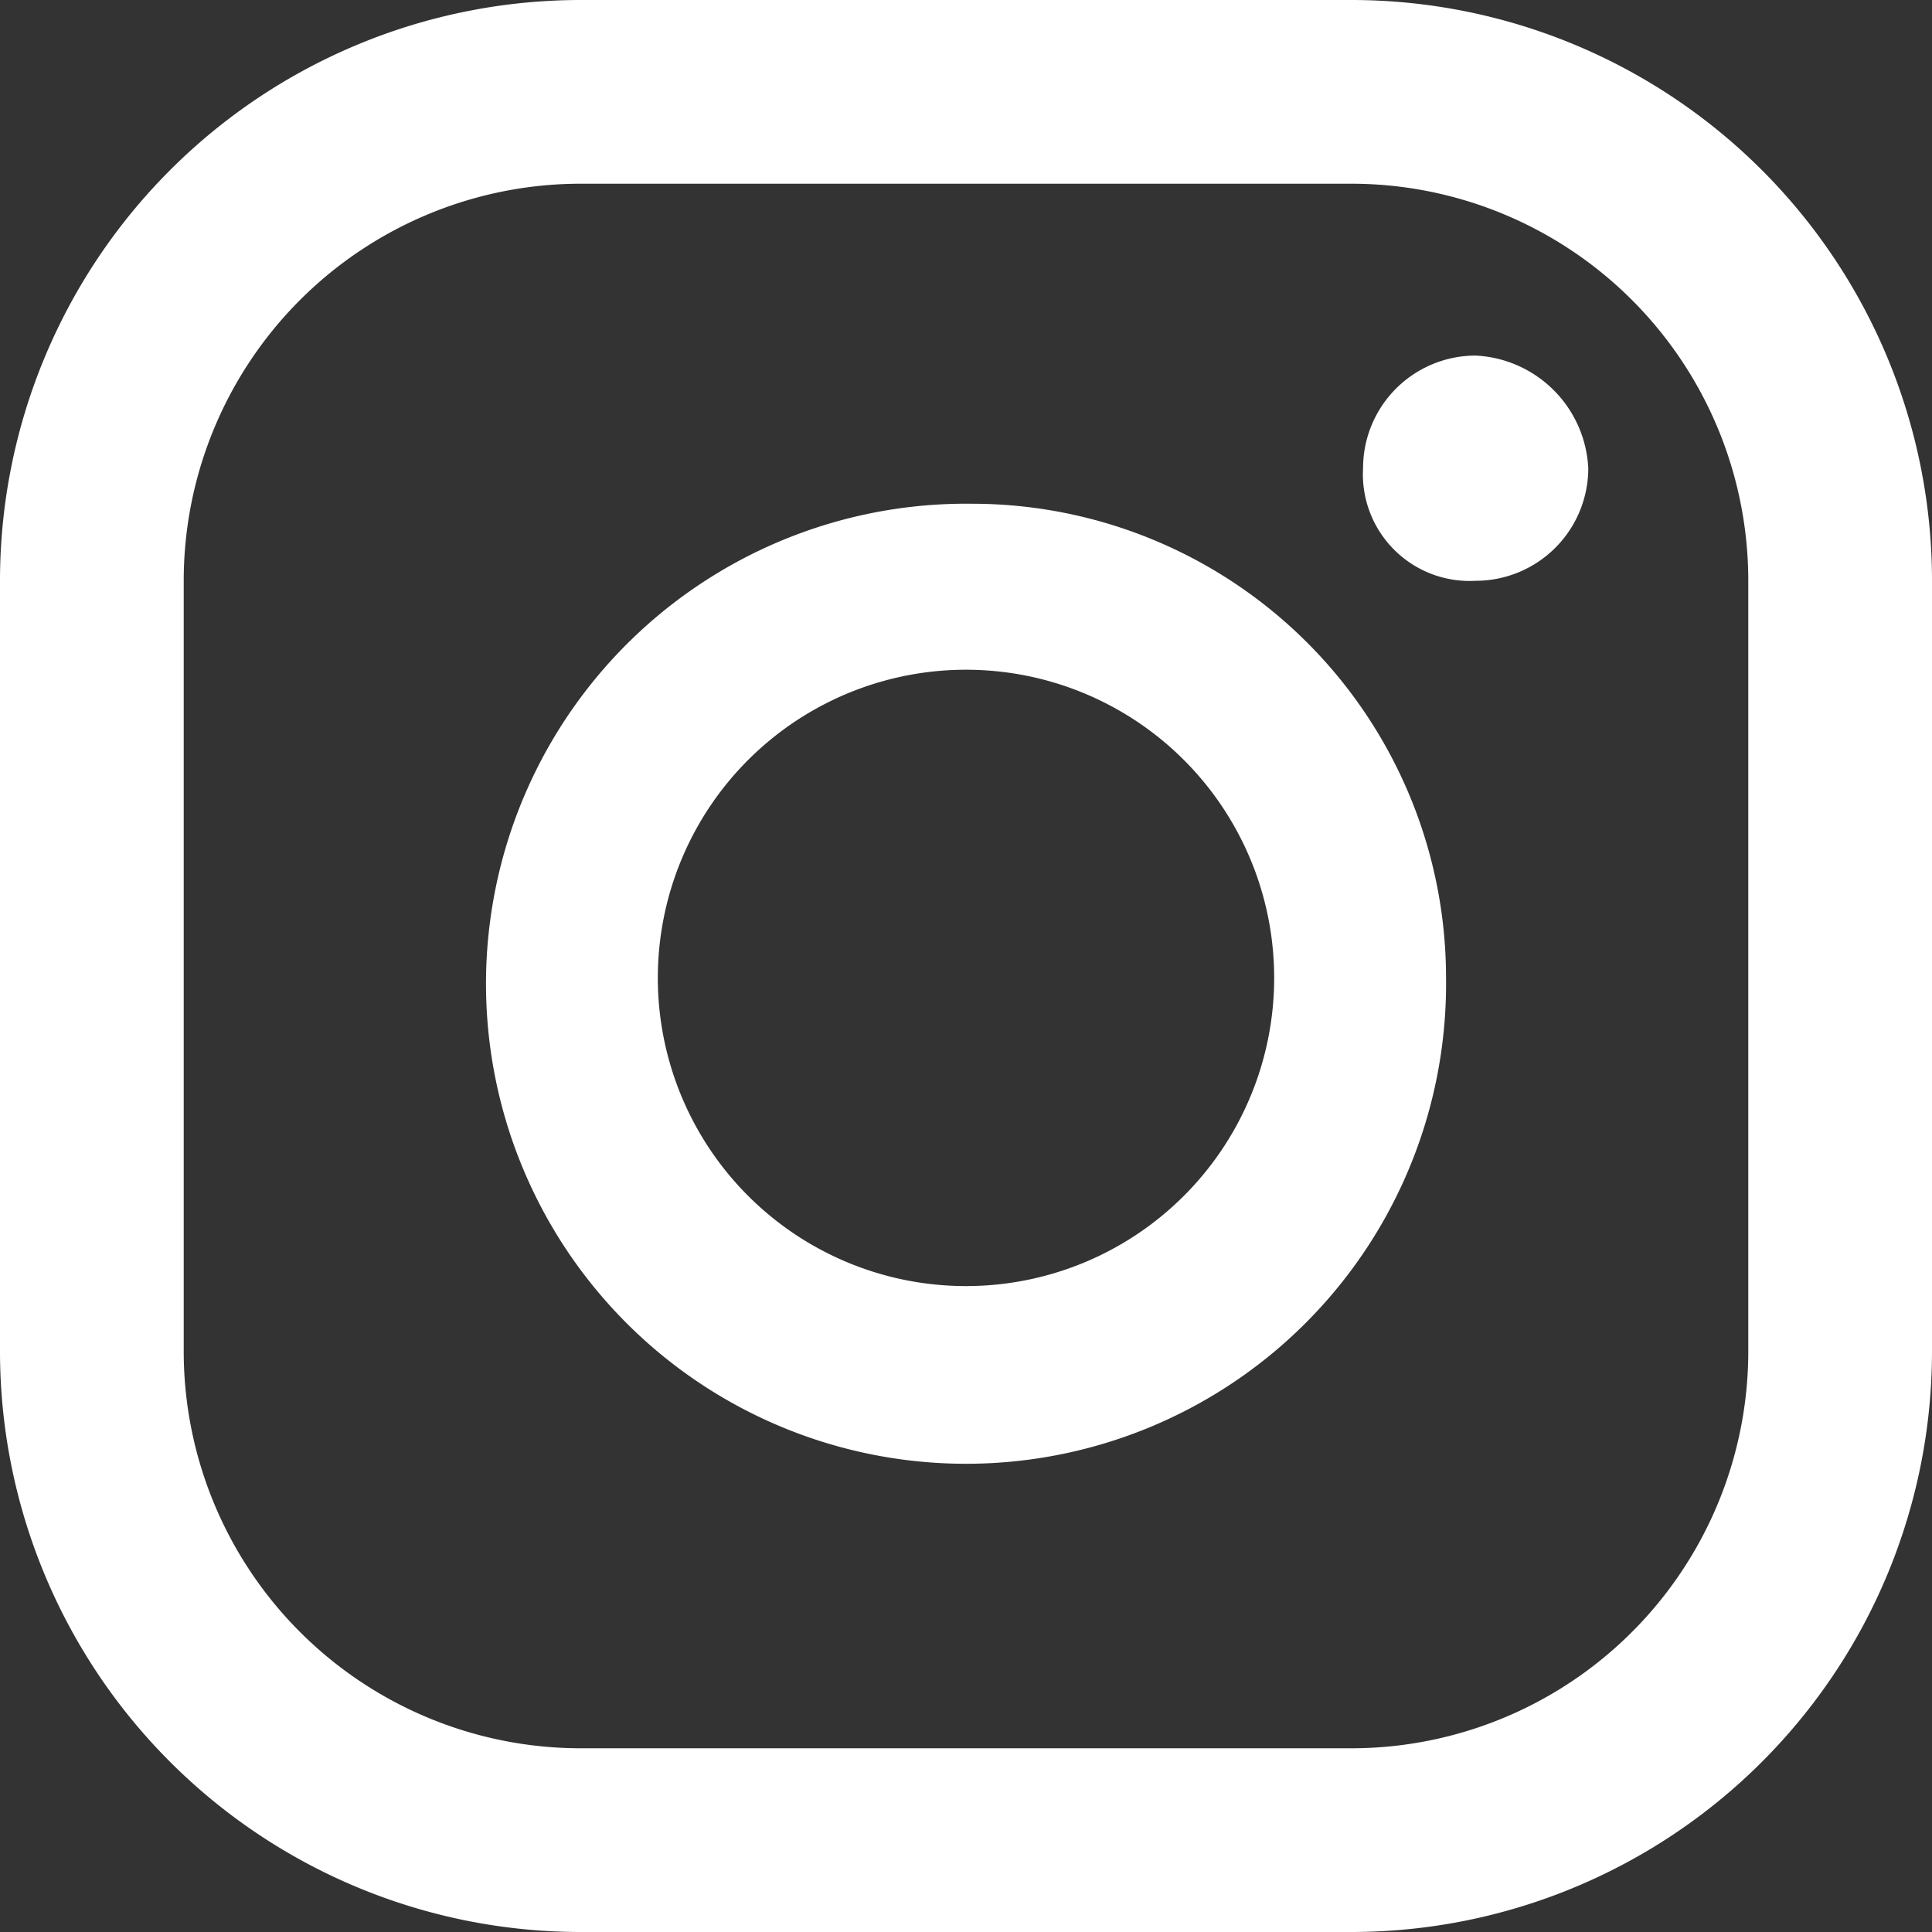 <svg xmlns="http://www.w3.org/2000/svg" viewBox="0 0 32.6 32.6"><rect x="0" y="0" width="32.6" height="32.6" fill="#333333" stroke="none"/><path d="M24.9,6A1.9,1.9,0,0,0,23,7.9a1.8,1.8,0,0,0,1.9,1.9,1.9,1.9,0,0,0,1.9-1.9A2,2,0,0,0,24.9,6ZM16.4,8.5a8.1,8.1,0,1,0,8,8A8,8,0,0,0,16.4,8.5Zm0,13.2a5.2,5.2,0,1,1,5.1-5.2A5.2,5.2,0,0,1,16.4,21.7ZM32.6,9.8A9.8,9.8,0,0,0,22.8,0H9.8A9.8,9.8,0,0,0,0,9.8v13a9.8,9.8,0,0,0,9.8,9.8h13a9.8,9.8,0,0,0,9.8-9.8Zm-3.1,13a6.7,6.7,0,0,1-6.7,6.7H9.8a6.7,6.7,0,0,1-6.7-6.7V9.8A6.7,6.7,0,0,1,9.8,3.1h13a6.7,6.7,0,0,1,6.7,6.7Z" style="fill:#fff"/></svg>
